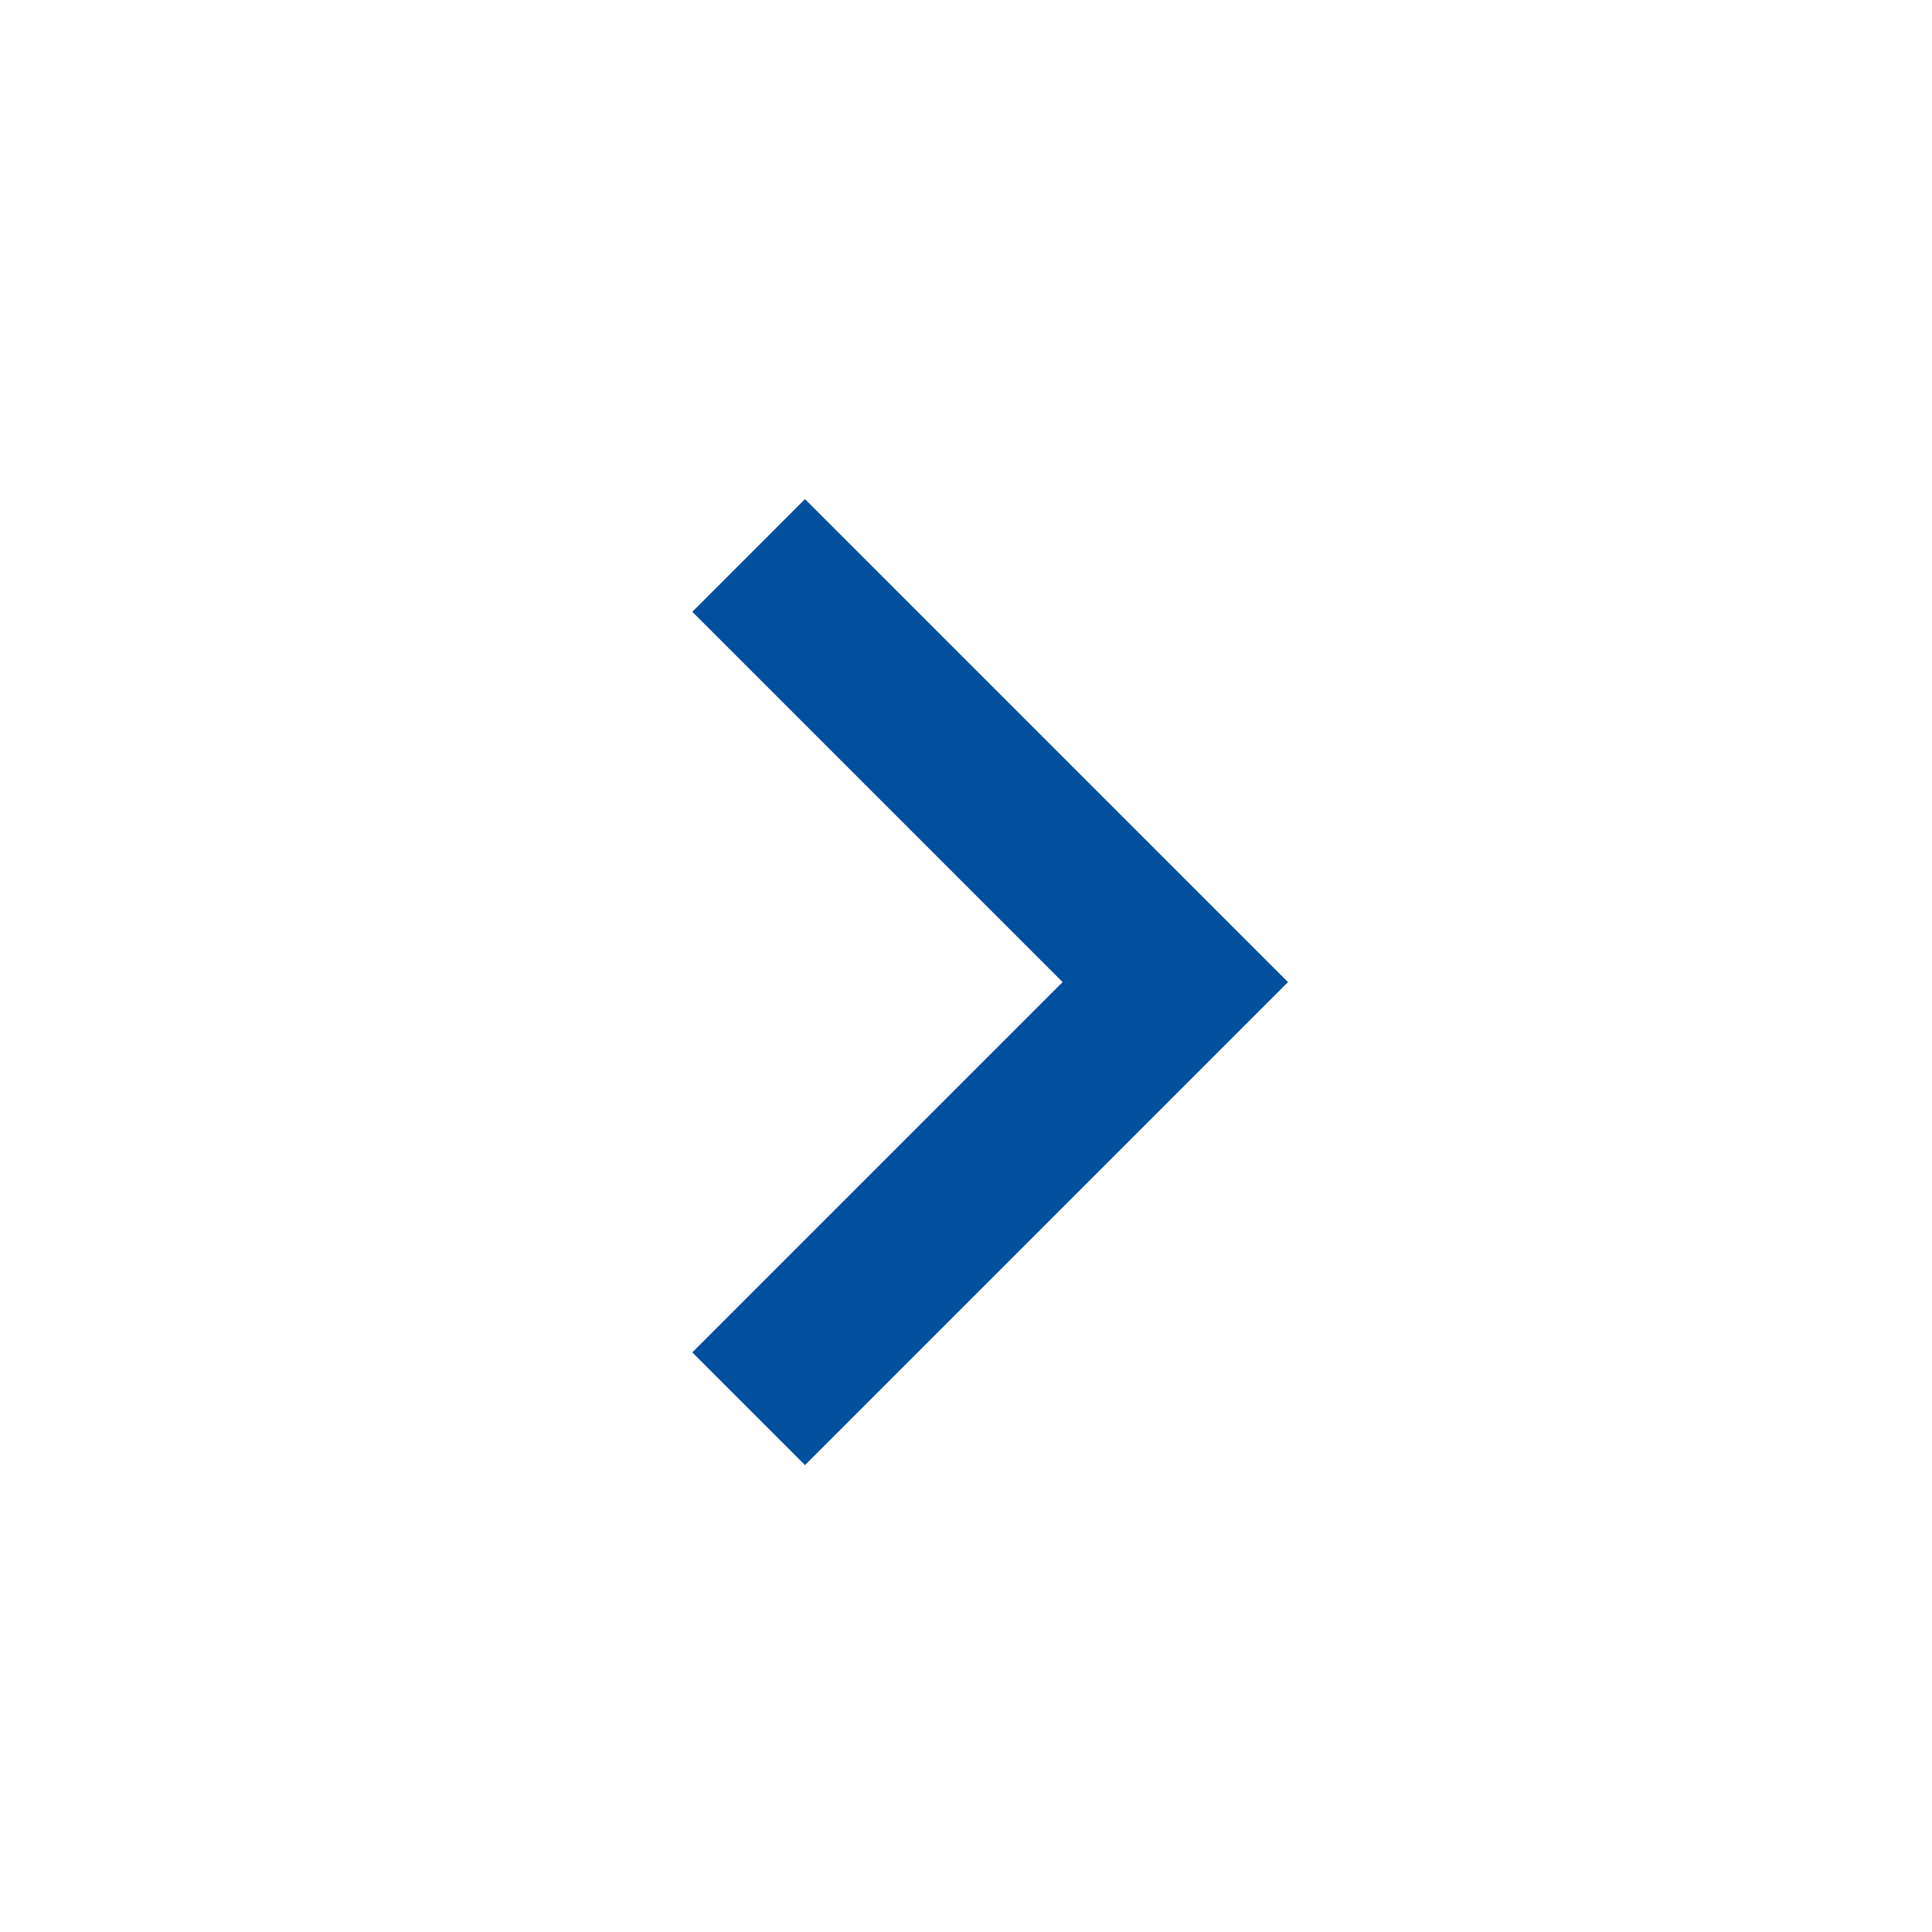 <svg id="Layer_1" data-name="Layer 1" xmlns="http://www.w3.org/2000/svg" width="24" height="24" viewBox="0 0 24 24"><defs><style>.cls-1{fill:#00509e;}.cls-2{fill:none;}</style></defs><title>chevron-right-00509e</title><path class="cls-1" d="M1.4,0,0,1.4,4.6,6,0,10.6,1.4,12l6-6Z" transform="translate(8.6 6.2)"/><path class="cls-2" d="M-8.6-6.2h24v24h-24Z" transform="translate(8.6 6.2)"/></svg>